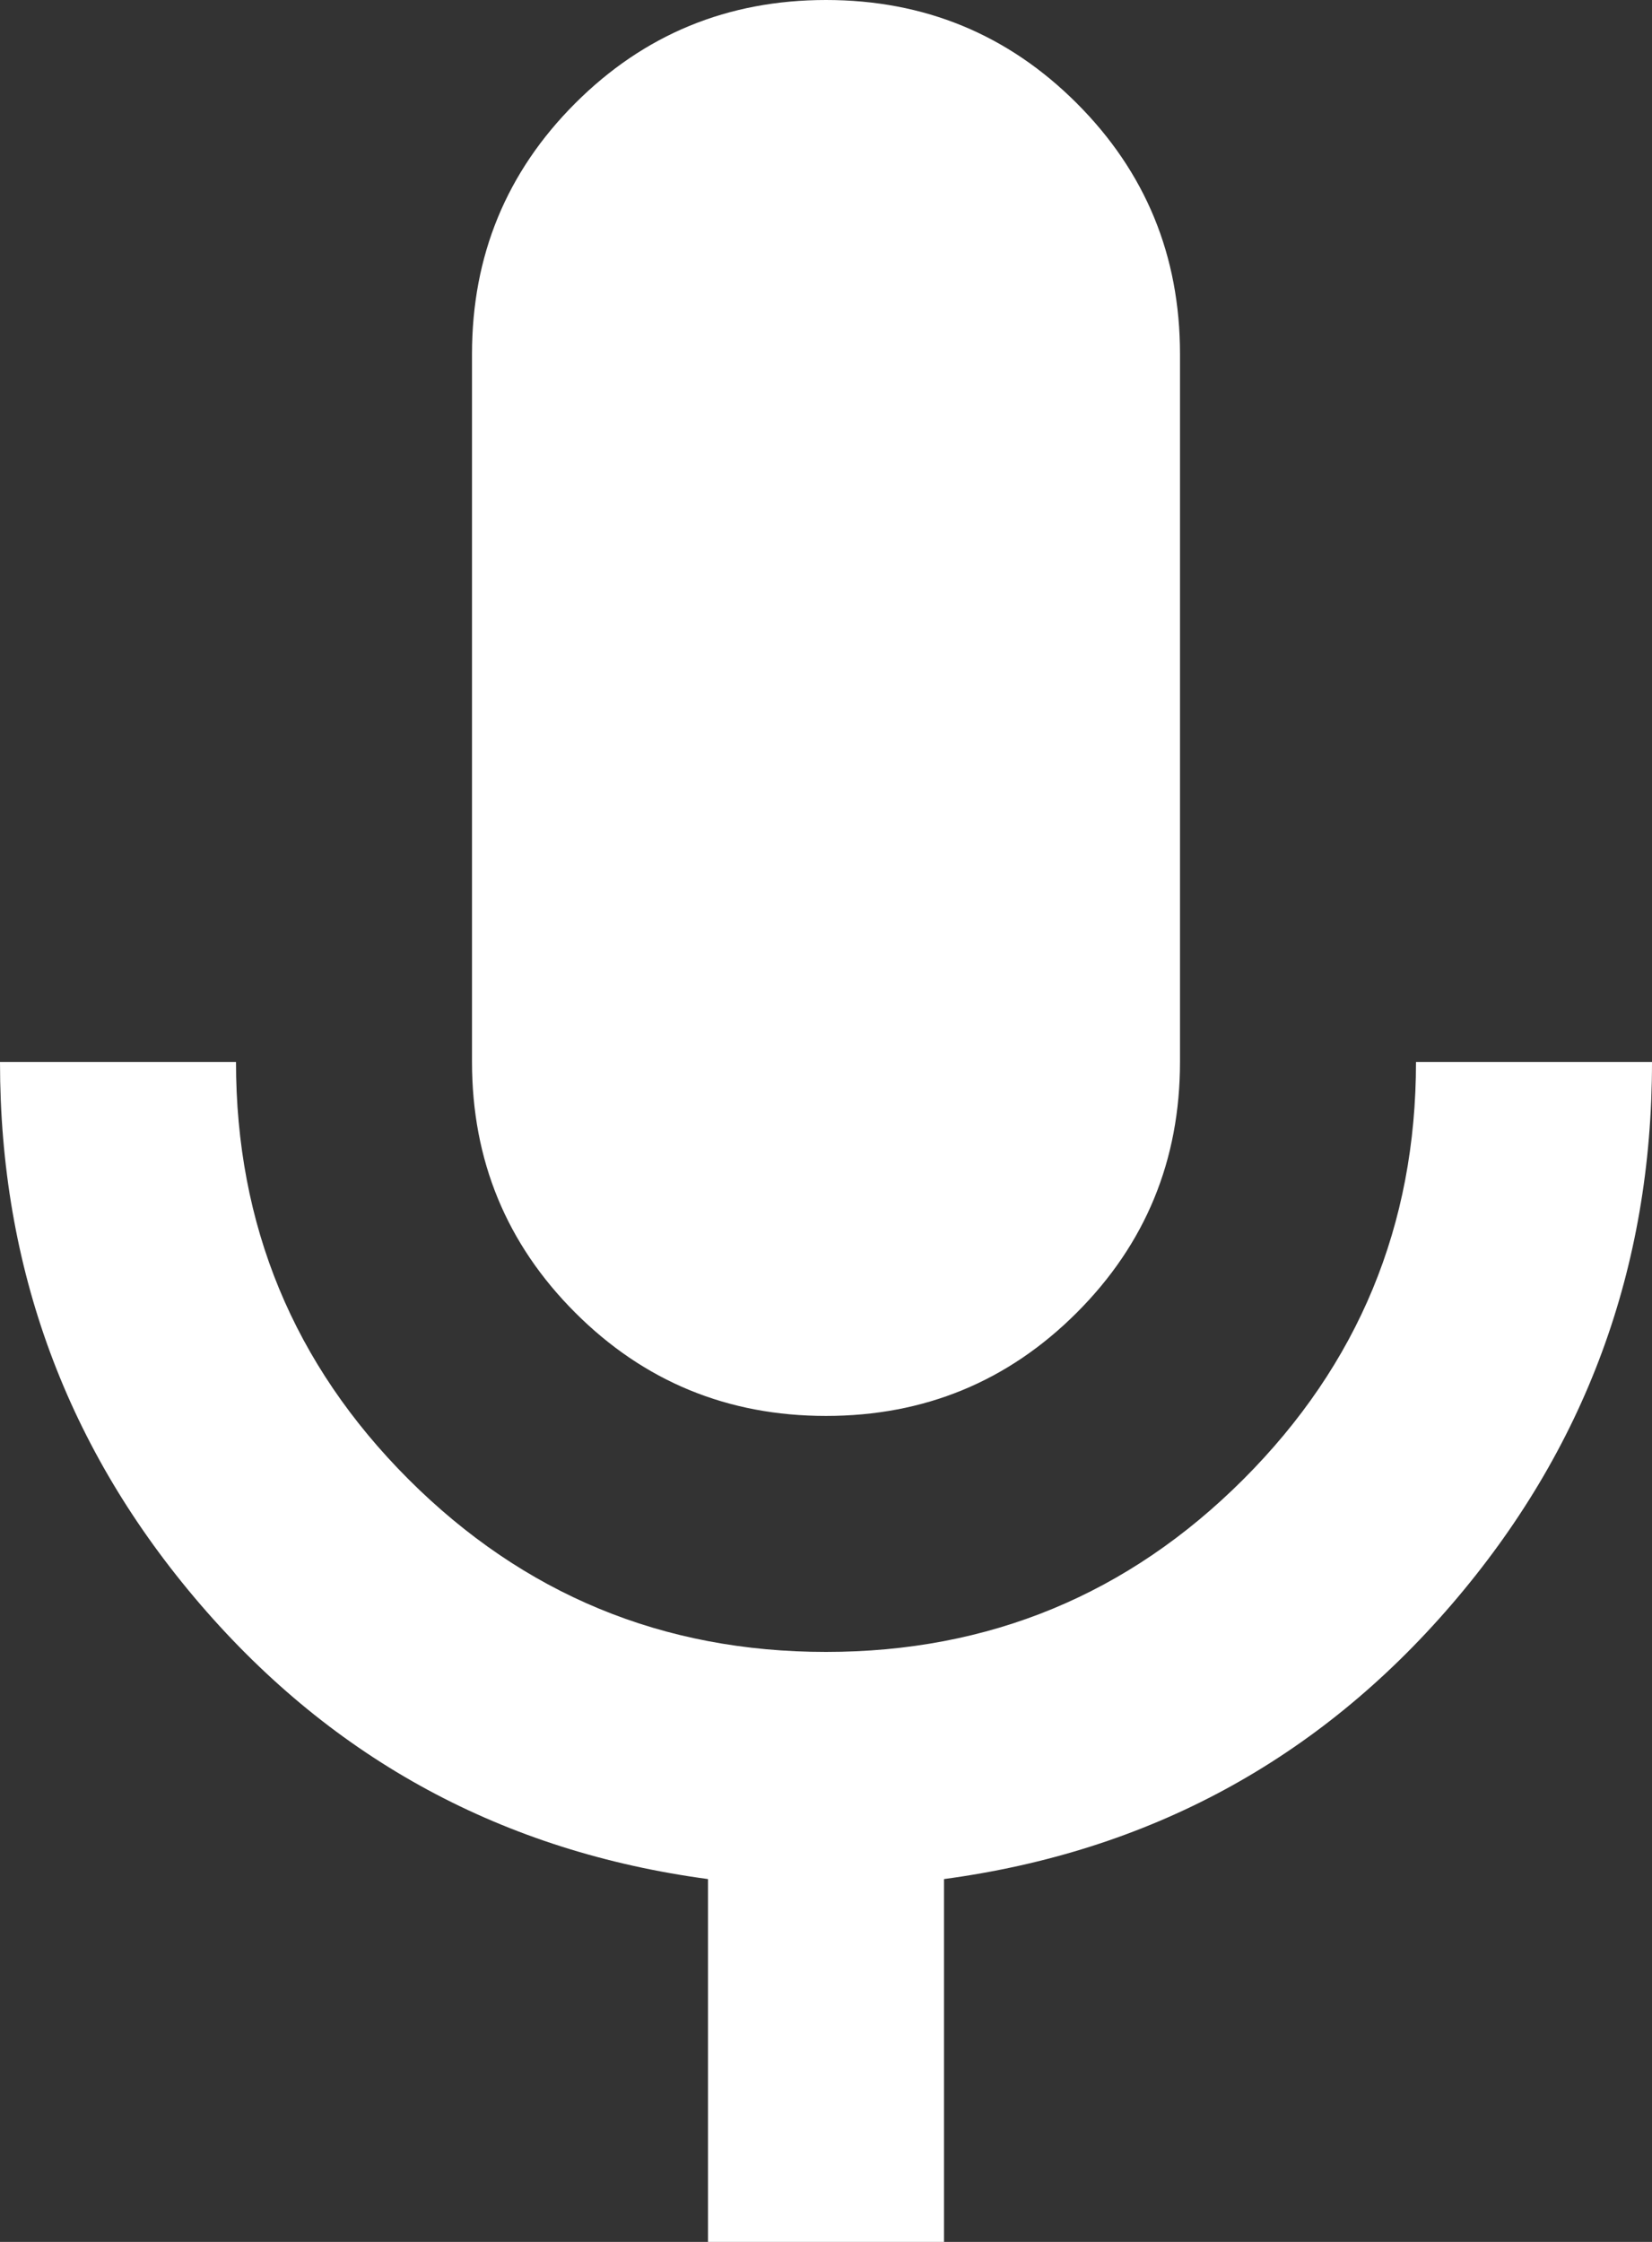 <?xml version="1.0" encoding="UTF-8"?>
<svg width="14px" height="19px" viewBox="0 0 14 19" version="1.1" xmlns="http://www.w3.org/2000/svg" xmlns:xlink="http://www.w3.org/1999/xlink">
    <rect x="0" y="0" width="14" height="19" fill="#333333" stroke="none"/>
    <title>Shape</title>
    <g id="Page-1" stroke="none" stroke-width="1" fill="none" fill-rule="evenodd">
        <g id="mic_FILL1_wght400_GRAD0_opsz24" fill="#FFFFFF" fill-rule="nonzero">
            <path d="M7,12 C6.167,12 5.458,11.708 4.875,11.125 C4.292,10.542 4,9.833 4,9 L4,3 C4,2.167 4.292,1.458 4.875,0.875 C5.458,0.292 6.167,0 7,0 C7.833,0 8.542,0.292 9.125,0.875 C9.708,1.458 10,2.167 10,3 L10,9 C10,9.833 9.708,10.542 9.125,11.125 C8.542,11.708 7.833,12 7,12 Z M6,19 L6,15.925 C4.267,15.692 2.833,14.917 1.7,13.6 C0.567,12.283 0,10.75 0,9 L2,9 C2,10.383 2.487,11.562 3.462,12.537 C4.438,13.512 5.617,14 7,14 C8.383,14 9.562,13.512 10.537,12.537 C11.512,11.562 12,10.383 12,9 L14,9 C14,10.75 13.433,12.283 12.3,13.6 C11.167,14.917 9.733,15.692 8,15.925 L8,19 L6,19 Z" id="Shape"></path>
        </g>
    </g>
</svg>